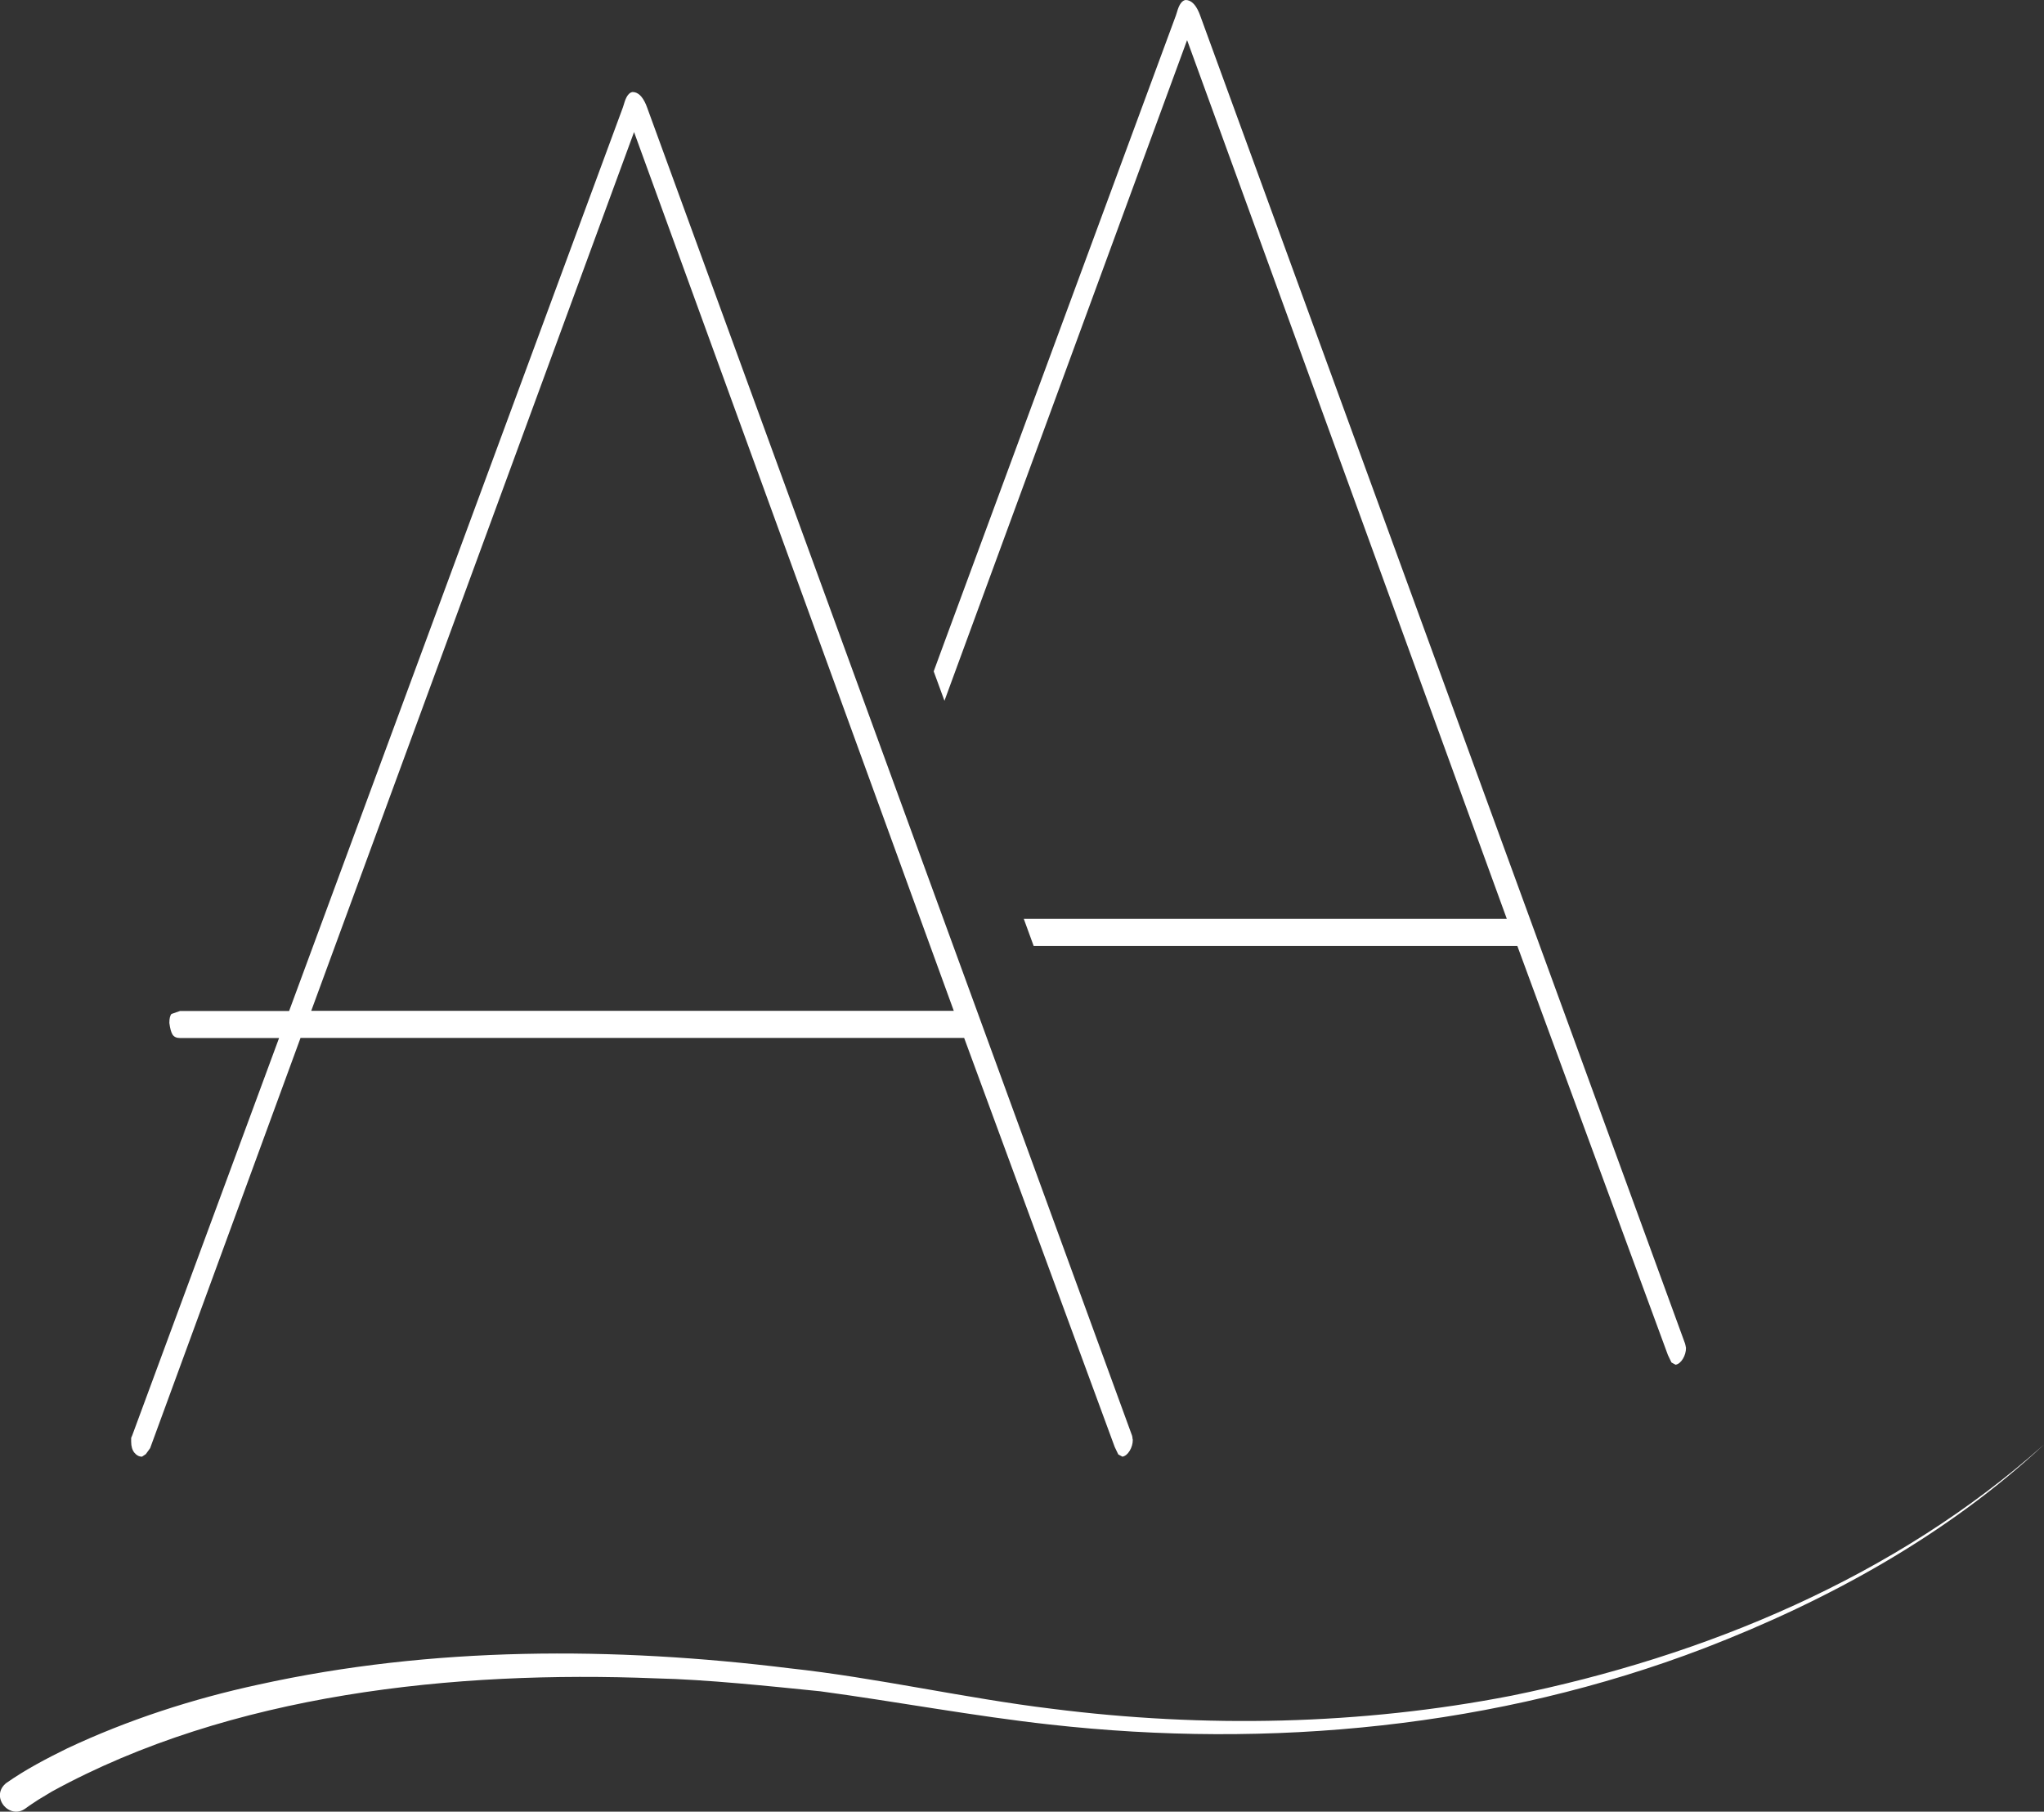 <?xml version="1.0" encoding="UTF-8"?> <svg xmlns="http://www.w3.org/2000/svg" id="Layer_2" data-name="Layer 2" viewBox="0 0 256.35 227.19"><rect x="0" y="0" width="256.35" height="227.19" fill="#333333" stroke="none"/><defs><style> .cls-1 { fill: #fff; } </style></defs><g id="Layer_1-2" data-name="Layer 1"><g><path class="cls-1" d="m142.04,180.29l-.07-.28-18.2-49.84-1.24-3.4-6.99-19.13-1.35-3.7h0S81.15,13.46,81.15,13.46l-.14-.36c-.45-1.04-1.01-1.56-1.68-1.56-.45.06-.81.56-1.07,1.49l-.14.44-41.86,113.31h-13.68l-1.07.37c-.18.19-.27.57-.27,1.13.09.69.22,1.18.4,1.46.18.28.49.43.93.43h12.43l-18.42,49.84-.13.3v.49c0,.59.14,1.05.41,1.38.27.33.59.49.95.49l.48-.32.54-.75,18.86-51.44h83.23l18.88,51.29.45.94.52.28c.35-.07.65-.31.91-.74.26-.43.39-.89.39-1.38l-.06-.28Zm-103.01-53.52L79.52,16.56l33.22,91.29,1.35,3.72,5.53,15.19H39.04Z"></path><path class="cls-1" d="m211.4,168.76l-.07-.28-18.2-49.84-1.24-3.4-6.99-19.13-1.35-3.7h0S150.51,1.92,150.51,1.92l-.14-.36c-.45-1.04-1.01-1.56-1.68-1.56-.45.06-.81.56-1.07,1.49l-.14.44-28.96,78.4-1.42,3.86,1.35,3.69,1.42-3.87L148.88,5.03l33.22,91.29,1.35,3.72,5.53,15.19h-60.58l1.24,3.4h60.66l18.88,51.29.45.94.52.28c.35-.07.65-.31.91-.74.26-.43.39-.89.39-1.38l-.06-.28Z"></path><path class="cls-1" d="m.84,223.56c2.35-1.65,4.99-3.03,7.55-4.29,7.61-3.59,15.8-6.24,24-8.01,21.81-4.82,44.59-4.78,66.66-2.05,10.83,1.17,22.08,3.77,32.86,5.07,19.13,2.43,38.72,2.05,57.67-1.64,24.26-4.93,48.15-14.87,66.76-31.48-12.18,11.36-27.09,19.55-42.57,25.52-26.01,9.96-54.5,12.67-82.1,9.58-9.43-1.04-19.39-2.9-28.8-4.17-6.36-.64-14.23-1.48-20.6-1.62-25.25-1.01-53.31,1.9-75.74,14.18,0,0-1.71,1.03-1.71,1.03,0,0-.82.54-.82.54-.29.2-.57.38-.8.56-2.04,1.51-4.55-1.54-2.37-3.22h0Z"></path></g></g></svg> 
